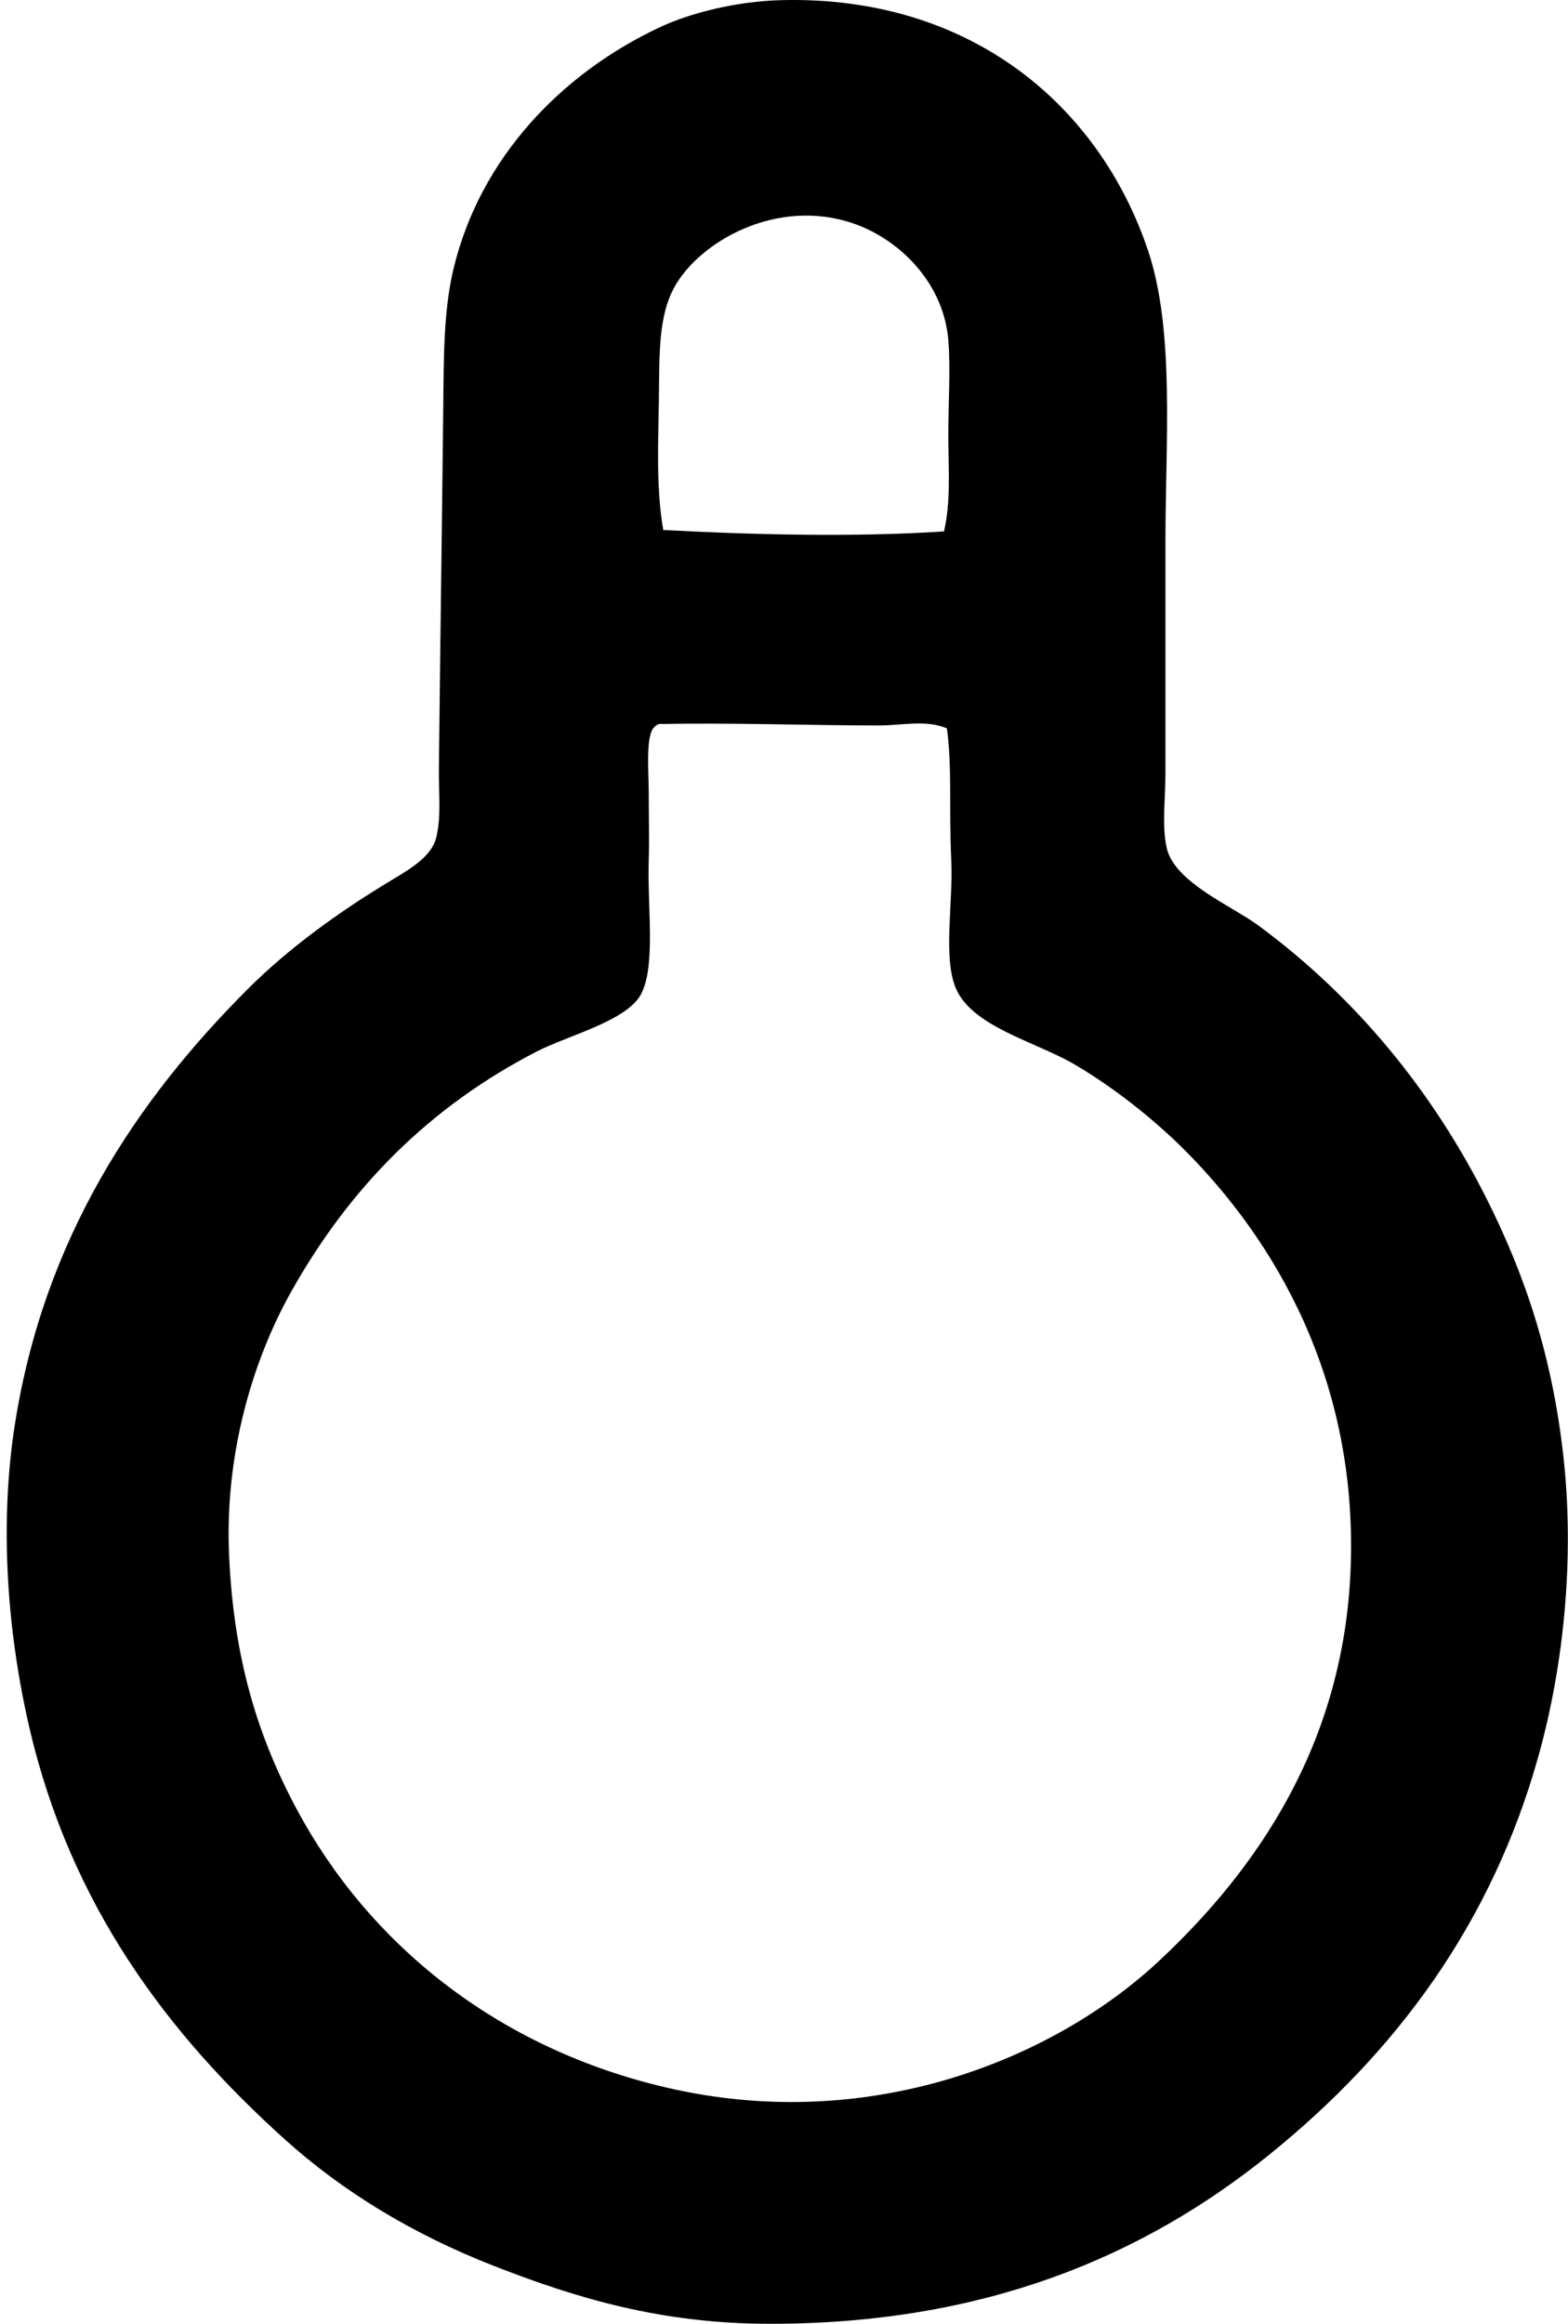 <svg xmlns="http://www.w3.org/2000/svg" width="135" height="200" fill="none" viewBox="0 0 135 200">
  <path fill="#000" fill-rule="evenodd" d="M67.317.011C83.614-.375 94.67 9.138 98.844 21.568c2.32 6.906 1.496 16.512 1.496 25.044v19.936c0 2.208-.321 4.61.123 6.48.694 2.92 5.609 4.954 7.851 6.604 8.489 6.252 15.057 14.344 19.687 23.551 3.303 6.573 5.644 13.527 6.604 22.18.957 8.622.065 17.797-2.119 25.668-4.072 14.679-12.455 25.725-23.176 34.39-10.944 8.844-24.648 14.578-42.989 14.578-9.38 0-16.653-2.191-23.799-4.982-6.945-2.714-12.952-6.356-17.944-10.84-10.197-9.163-18.515-20.25-22.055-35.512-1.885-8.124-2.595-17.413-1.247-26.042 2.518-16.113 10.531-27.977 20.061-37.505 3.456-3.453 7.752-6.59 12.336-9.344 1.59-.957 3.444-2.028 3.864-3.613.471-1.776.23-3.835.251-5.983.104-10.045.266-20.895.375-31.153.044-4.144.017-8.244.87-11.835 2.281-9.598 9.318-16.855 17.693-20.808C59.423 1.104 63.434.103 67.317.012ZM81.65 37.766c-.017-2.905.205-5.947 0-8.475-.39-4.787-3.939-8.373-7.6-9.842-6.548-2.629-13.392.993-15.825 4.983-1.575 2.583-1.445 6.036-1.496 9.844-.048 3.678-.26 7.687.375 11.338 7.53.406 16.56.63 24.171.123.592-2.537.39-5.27.375-7.971Zm-5.983 24.671c-5.942-.002-12.524-.244-18.94-.125-.148.06-.283.133-.372.25-.805.675-.5 3.95-.5 5.607 0 2.293.055 4.132 0 5.857-.129 4.091.608 8.965-.624 11.464-1.162 2.36-6.324 3.622-8.97 4.983-9.3 4.782-16.16 11.736-21.184 20.684-3.28 5.845-5.722 13.887-5.358 22.555.375 8.97 2.458 15.731 5.858 22.055 6.167 11.473 17.161 20.52 31.897 23.922 17.502 4.043 33.366-2.537 42.364-10.965 8.359-7.827 15.881-18.631 16.449-33.77.609-16.248-6.551-28.231-14.329-36.01-2.48-2.479-5.954-5.294-9.47-7.35-3.32-1.943-8.854-3.231-10.22-6.604-1.084-2.685-.188-7.18-.372-11.09-.195-4.105.083-8.068-.374-11.214-1.79-.766-3.874-.249-5.855-.249Z" clip-rule="evenodd"/>
</svg>
